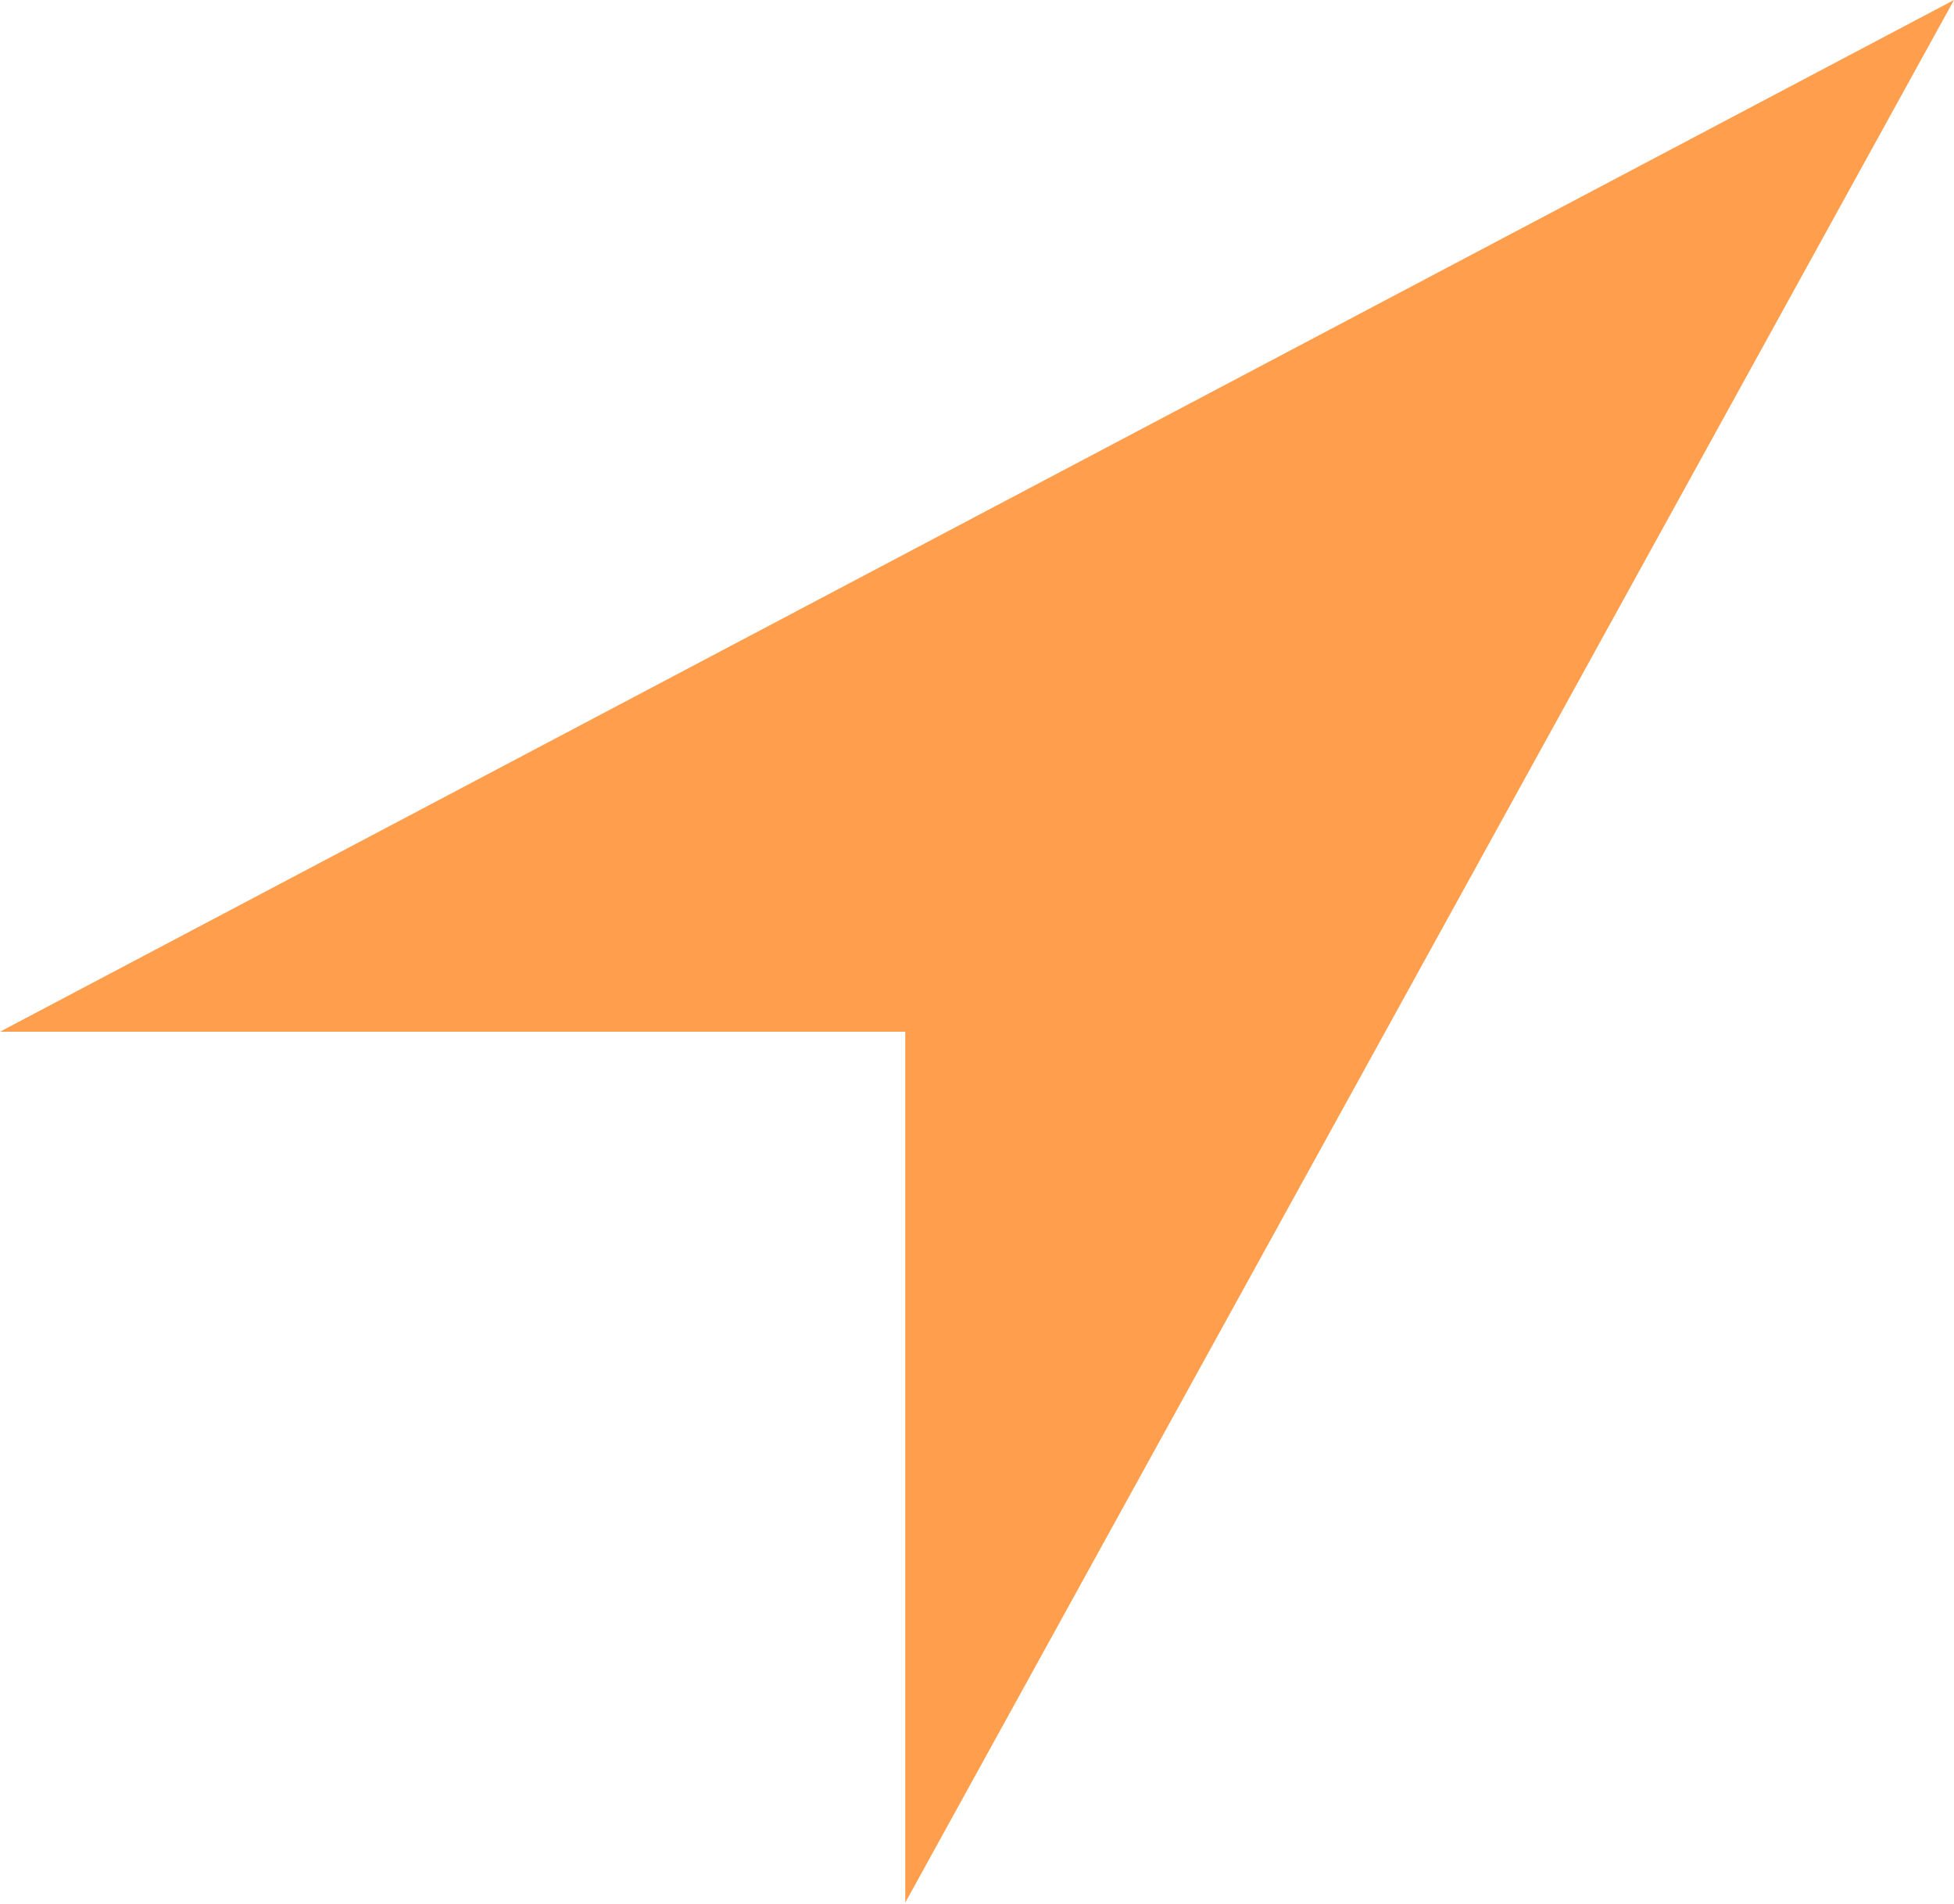 <?xml version="1.0" encoding="UTF-8"?> <svg xmlns="http://www.w3.org/2000/svg" width="78" height="76" viewBox="0 0 78 76" fill="none"> <path d="M0 41.184H36.136V75.947L77.999 0L0 41.184Z" fill="#FF9F4D"></path> </svg> 